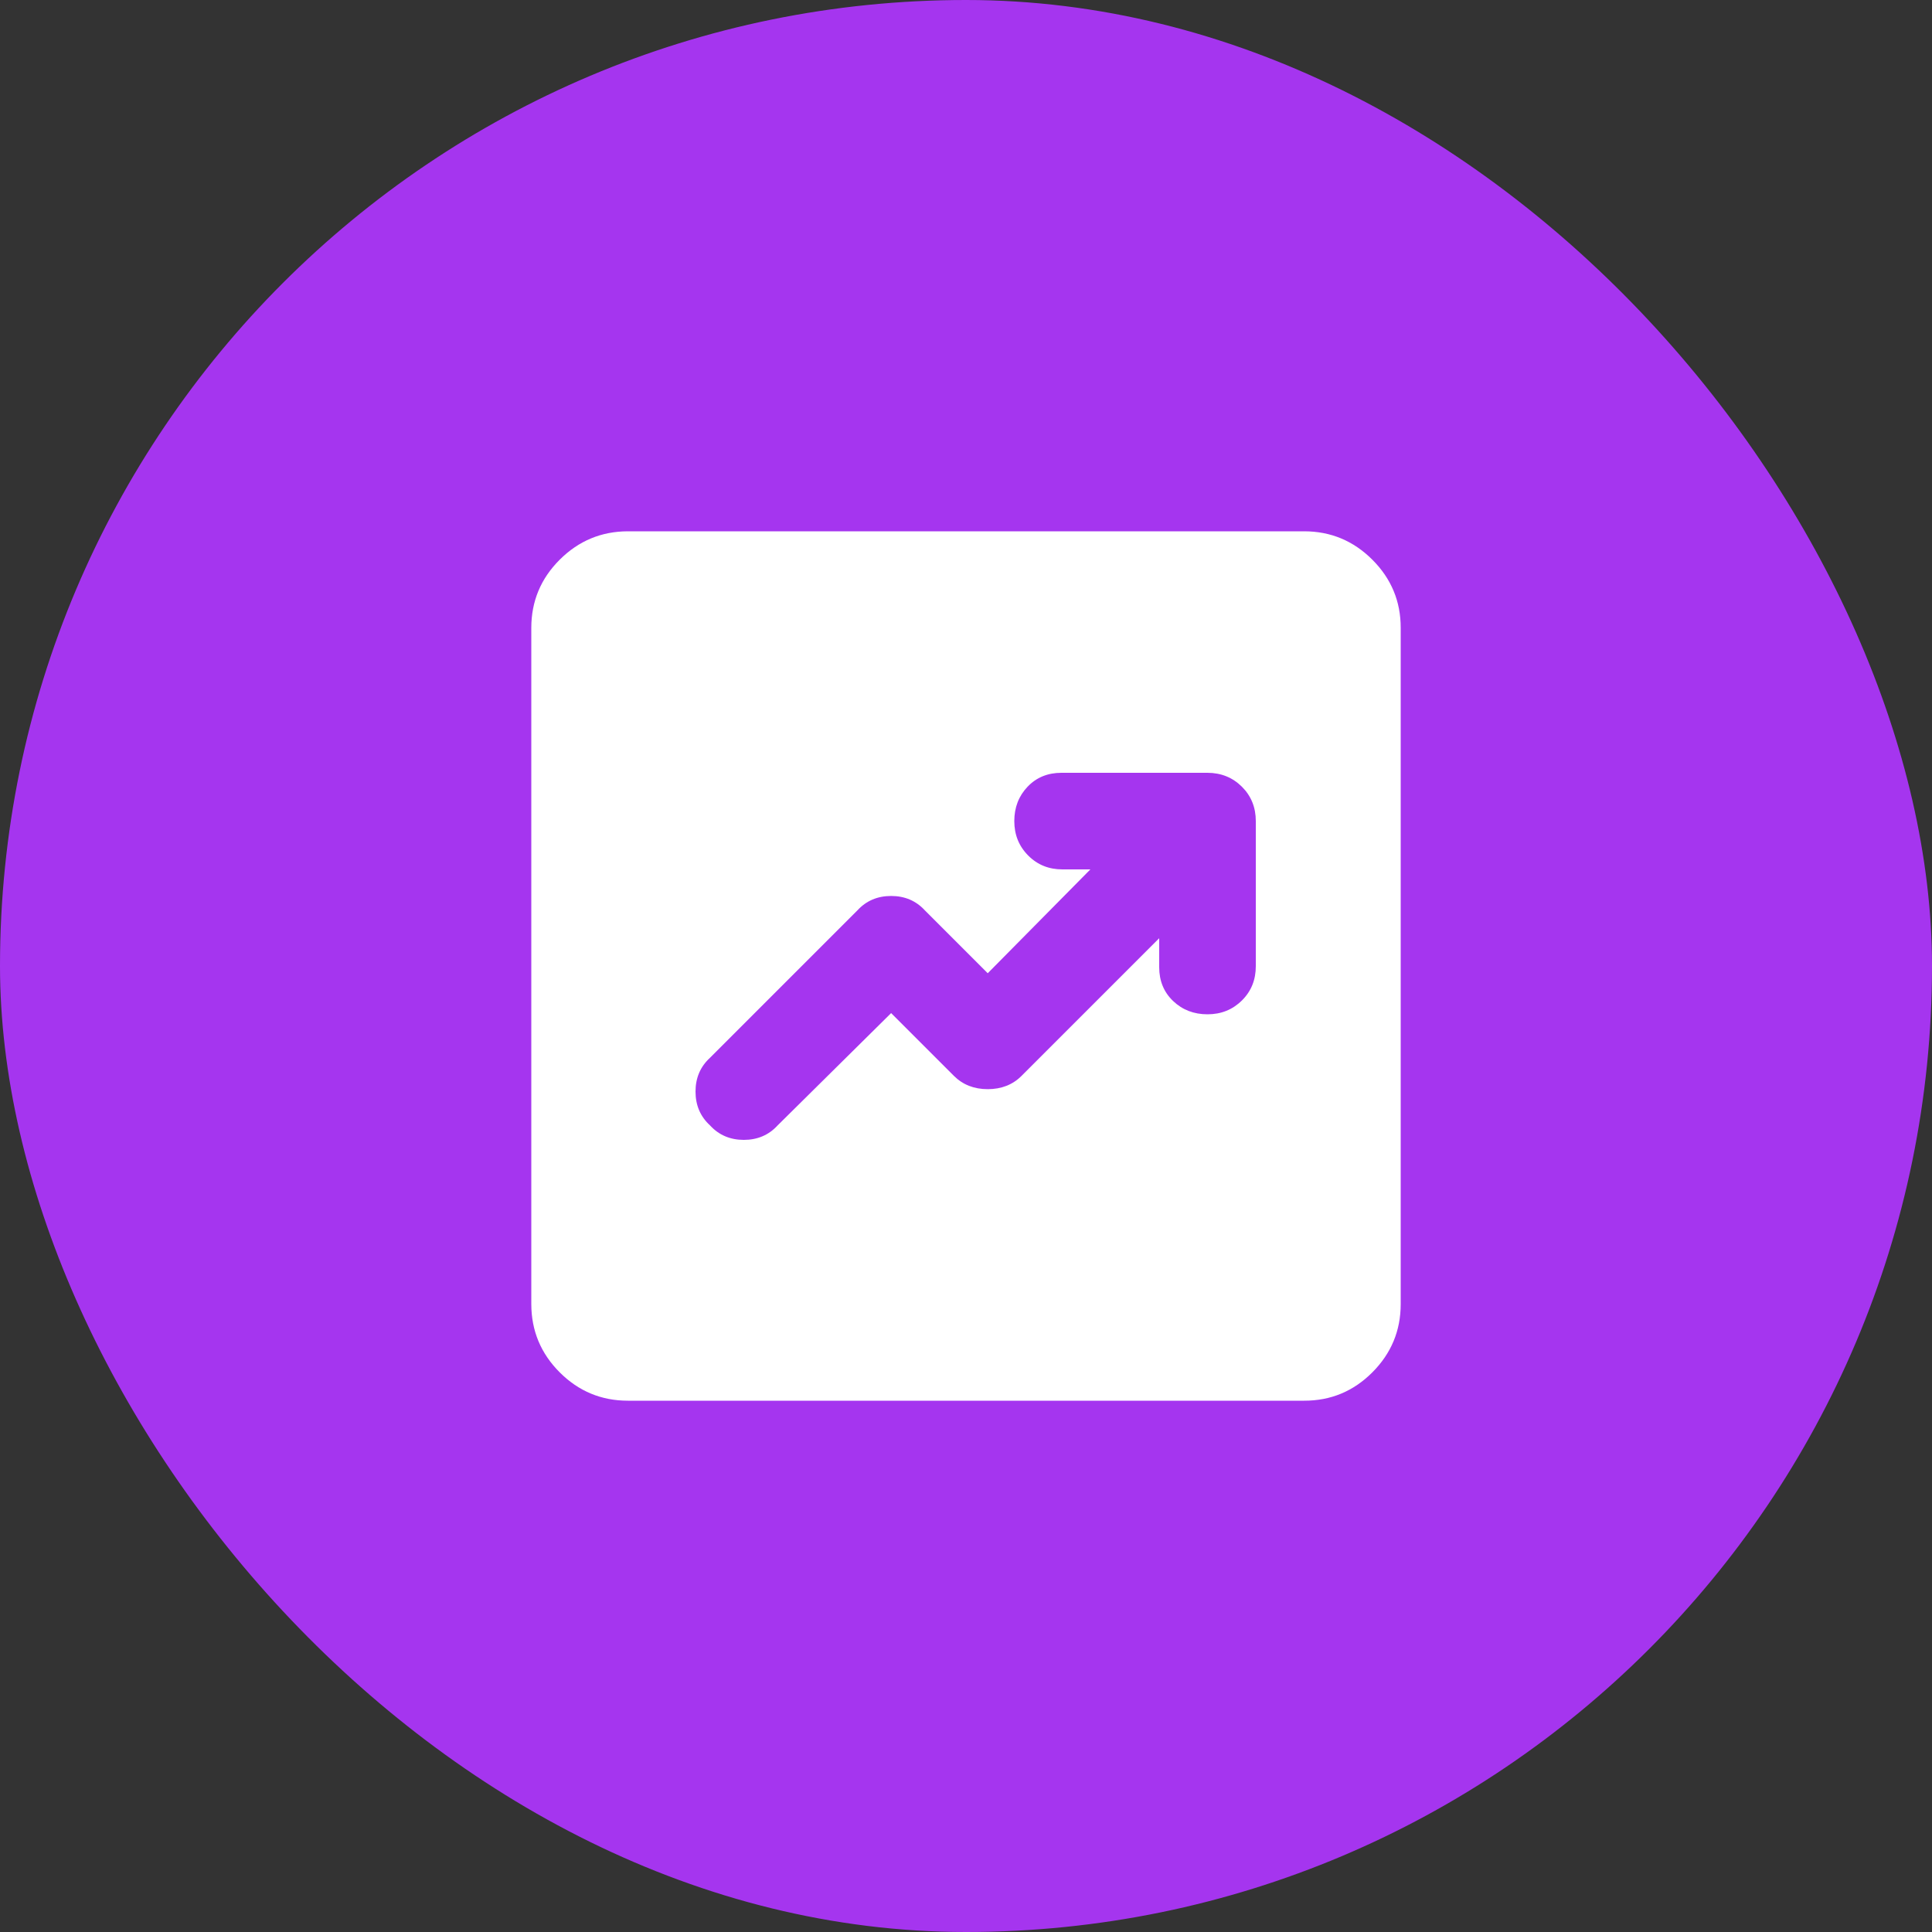 <svg width="40" height="40" viewBox="0 0 40 40" fill="none" xmlns="http://www.w3.org/2000/svg">
<rect x="0" y="0" width="40" height="40" fill="#333333" stroke="none"/>
<rect width="40" height="40" rx="20" fill="#A535EF"/>
<path d="M18.45 20.975L19.75 22.275C19.933 22.458 20.167 22.55 20.45 22.55C20.733 22.55 20.967 22.458 21.15 22.275L24 19.425V20.025C24 20.308 24.096 20.542 24.288 20.725C24.48 20.908 24.717 21 25 21C25.283 21 25.52 20.904 25.713 20.713C25.906 20.522 26.001 20.284 26 20V17C26 16.717 25.904 16.479 25.712 16.288C25.52 16.097 25.283 16.001 25 16H21.975C21.692 16 21.458 16.096 21.275 16.288C21.092 16.48 21 16.717 21 17C21 17.283 21.096 17.52 21.288 17.713C21.48 17.906 21.717 18.001 22 18H22.575L20.45 20.15L19.15 18.85C18.967 18.65 18.733 18.55 18.45 18.55C18.167 18.55 17.933 18.65 17.75 18.85L14.7 21.9C14.5 22.083 14.4 22.317 14.4 22.6C14.4 22.883 14.5 23.117 14.7 23.3C14.883 23.5 15.117 23.6 15.4 23.6C15.683 23.6 15.917 23.5 16.1 23.3L18.45 20.975ZM13 29C12.45 29 11.979 28.804 11.588 28.413C11.197 28.022 11.001 27.551 11 27V13C11 12.45 11.196 11.979 11.588 11.588C11.98 11.197 12.451 11.001 13 11H27C27.55 11 28.021 11.196 28.413 11.588C28.805 11.98 29.001 12.451 29 13V27C29 27.55 28.804 28.021 28.413 28.413C28.022 28.805 27.551 29.001 27 29H13Z" fill="white"/>
</svg>
